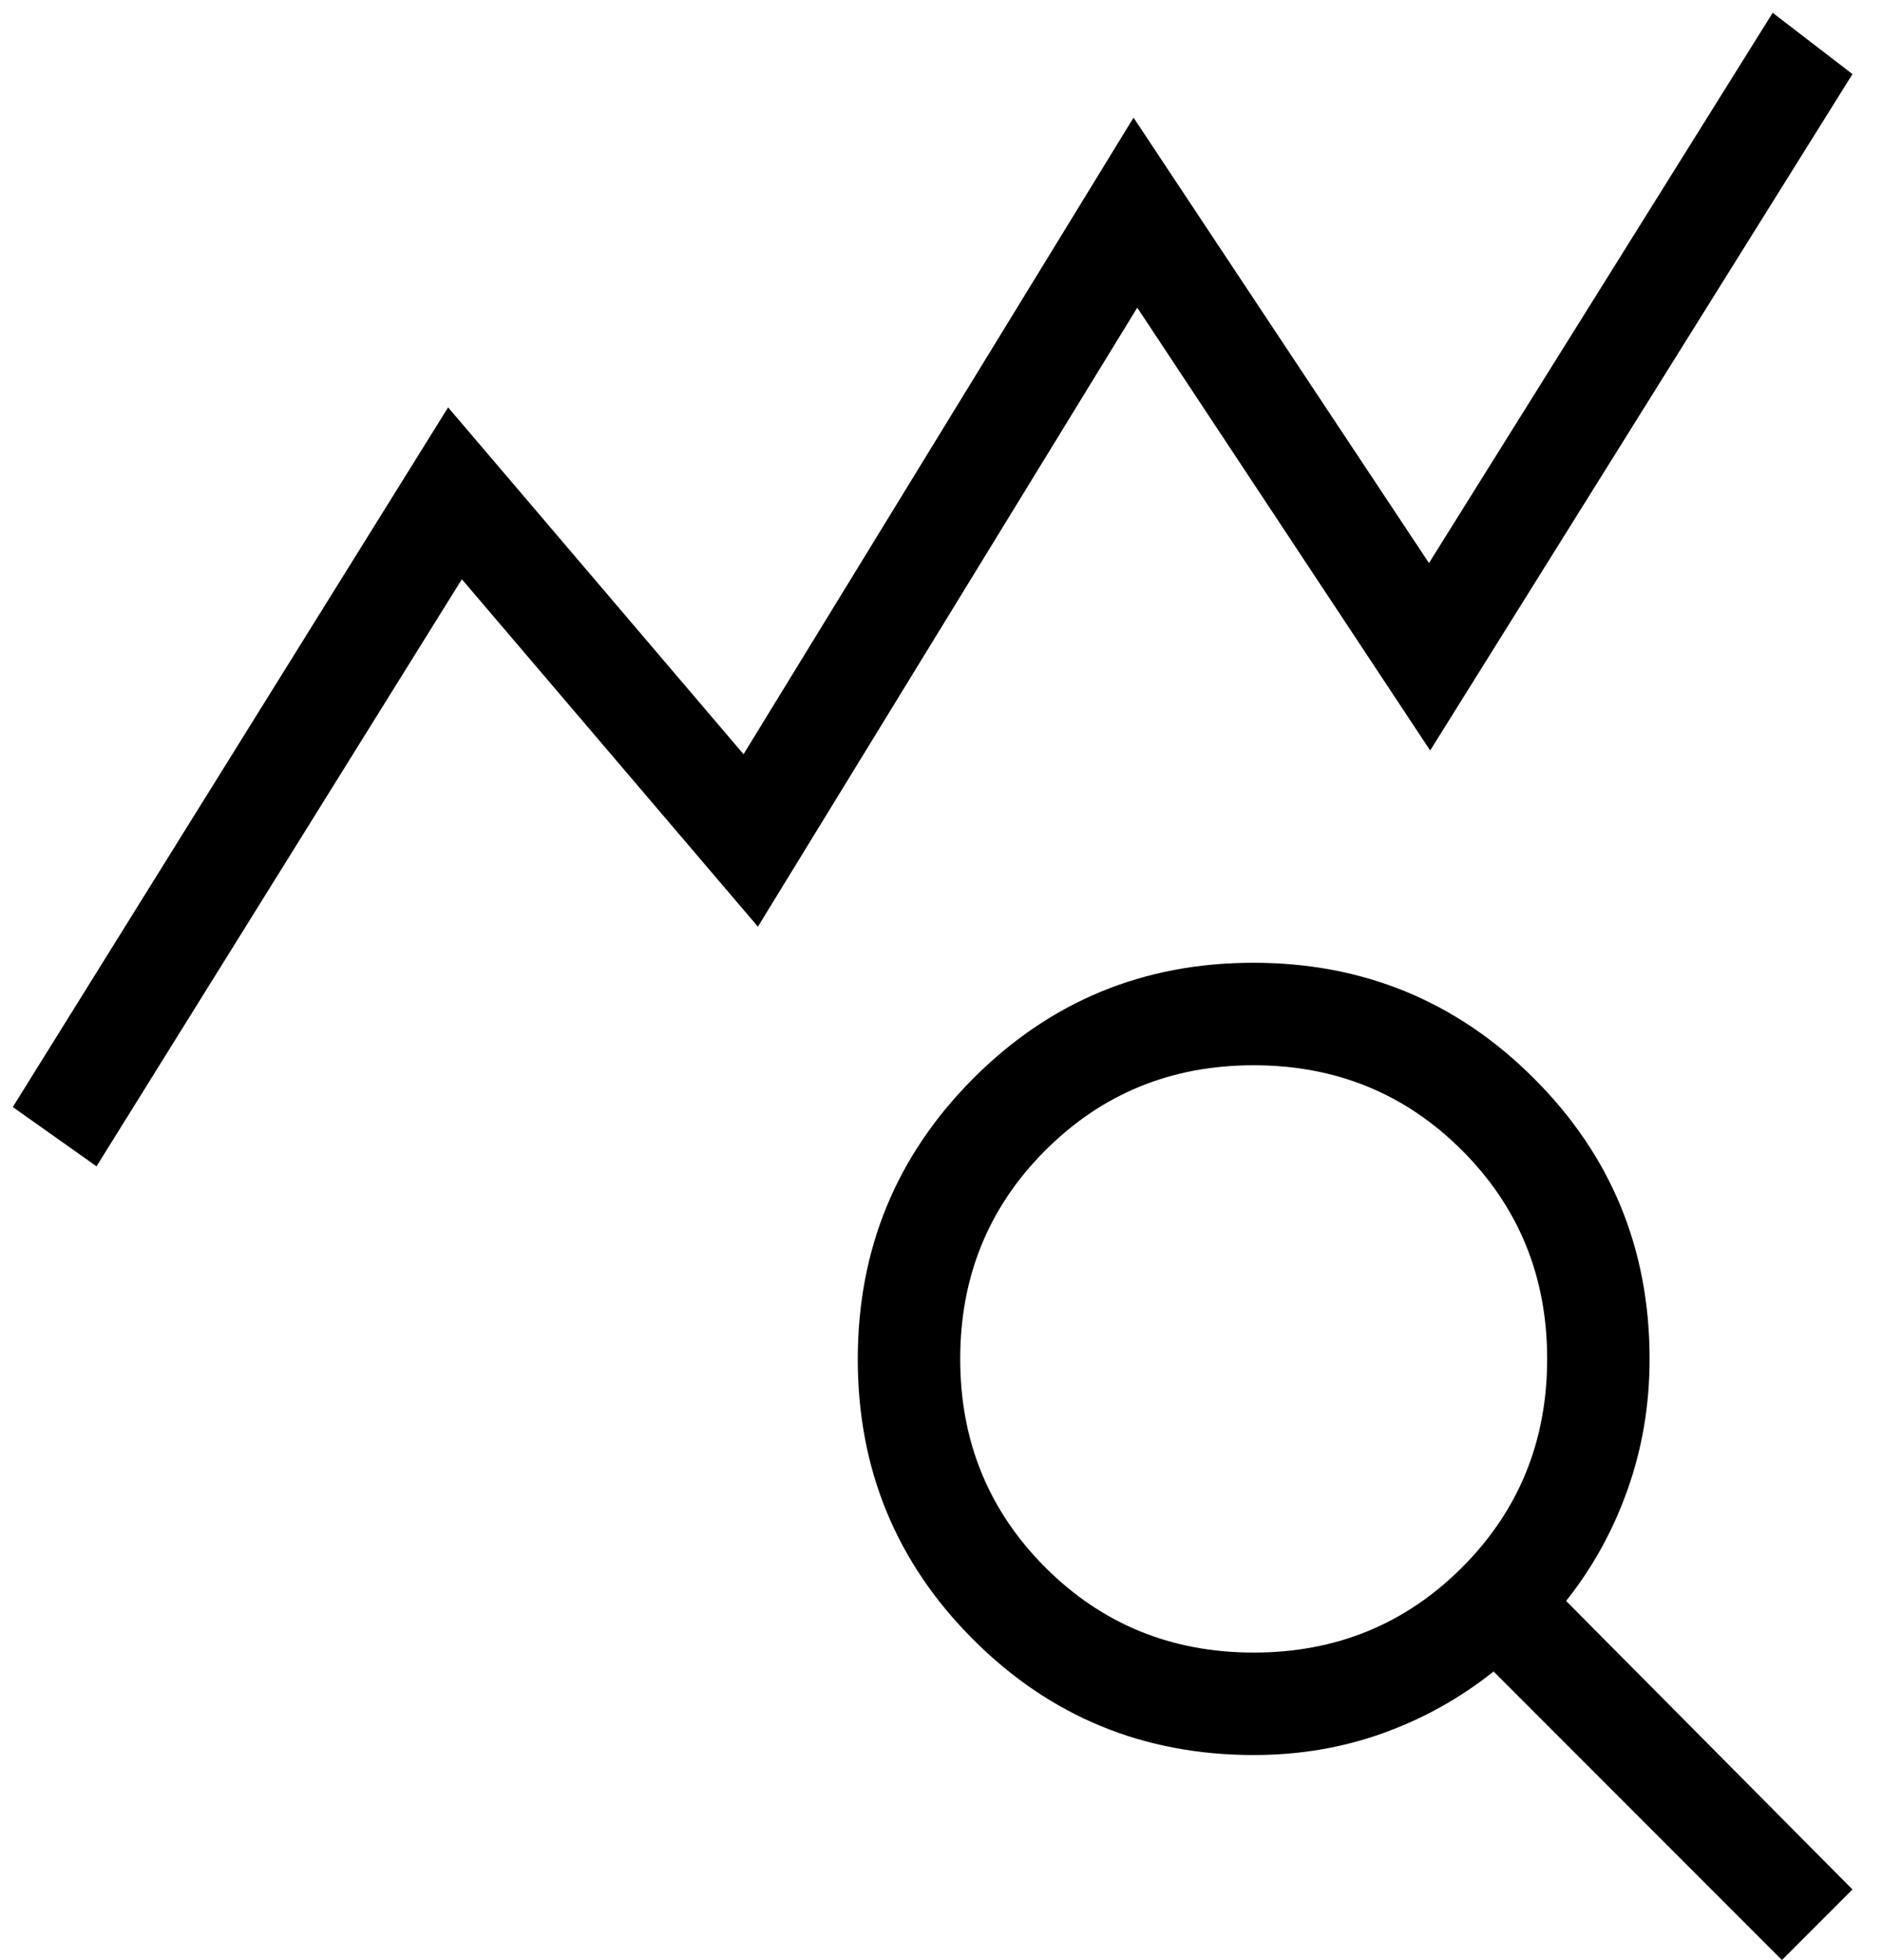 <svg width="49" height="51" viewBox="0 0 49 51" fill="none" xmlns="http://www.w3.org/2000/svg">
<path d="M2.513 30.348L0.333 28.805L11.667 10.6L19.359 19.625L29.513 3.061L37.205 14.651L46.154 0.333L48.231 1.928L37.236 19.528L29.61 8.005L19.733 24.112L12.025 15.072L2.513 30.348ZM32.642 43C34.782 43 36.59 42.261 38.067 40.784C39.544 39.306 40.282 37.498 40.282 35.358C40.282 33.218 39.543 31.41 38.066 29.933C36.589 28.456 34.78 27.718 32.64 27.718C30.5 27.718 28.692 28.456 27.215 29.934C25.738 31.411 25 33.22 25 35.36C25 37.499 25.739 39.307 27.216 40.784C28.693 42.261 30.502 43 32.642 43ZM46.395 51L38.887 43.492C38.022 44.182 37.063 44.718 36.008 45.097C34.953 45.477 33.831 45.666 32.641 45.666C29.778 45.666 27.344 44.665 25.34 42.662C23.336 40.66 22.333 38.229 22.333 35.368C22.333 32.507 23.335 30.072 25.337 28.064C27.34 26.055 29.771 25.051 32.632 25.051C35.493 25.051 37.928 26.053 39.936 28.058C41.944 30.062 42.949 32.495 42.949 35.358C42.949 36.548 42.759 37.679 42.379 38.751C42 39.823 41.465 40.791 40.775 41.656L48.231 49.164L46.395 51Z" fill="black"/>
</svg>
